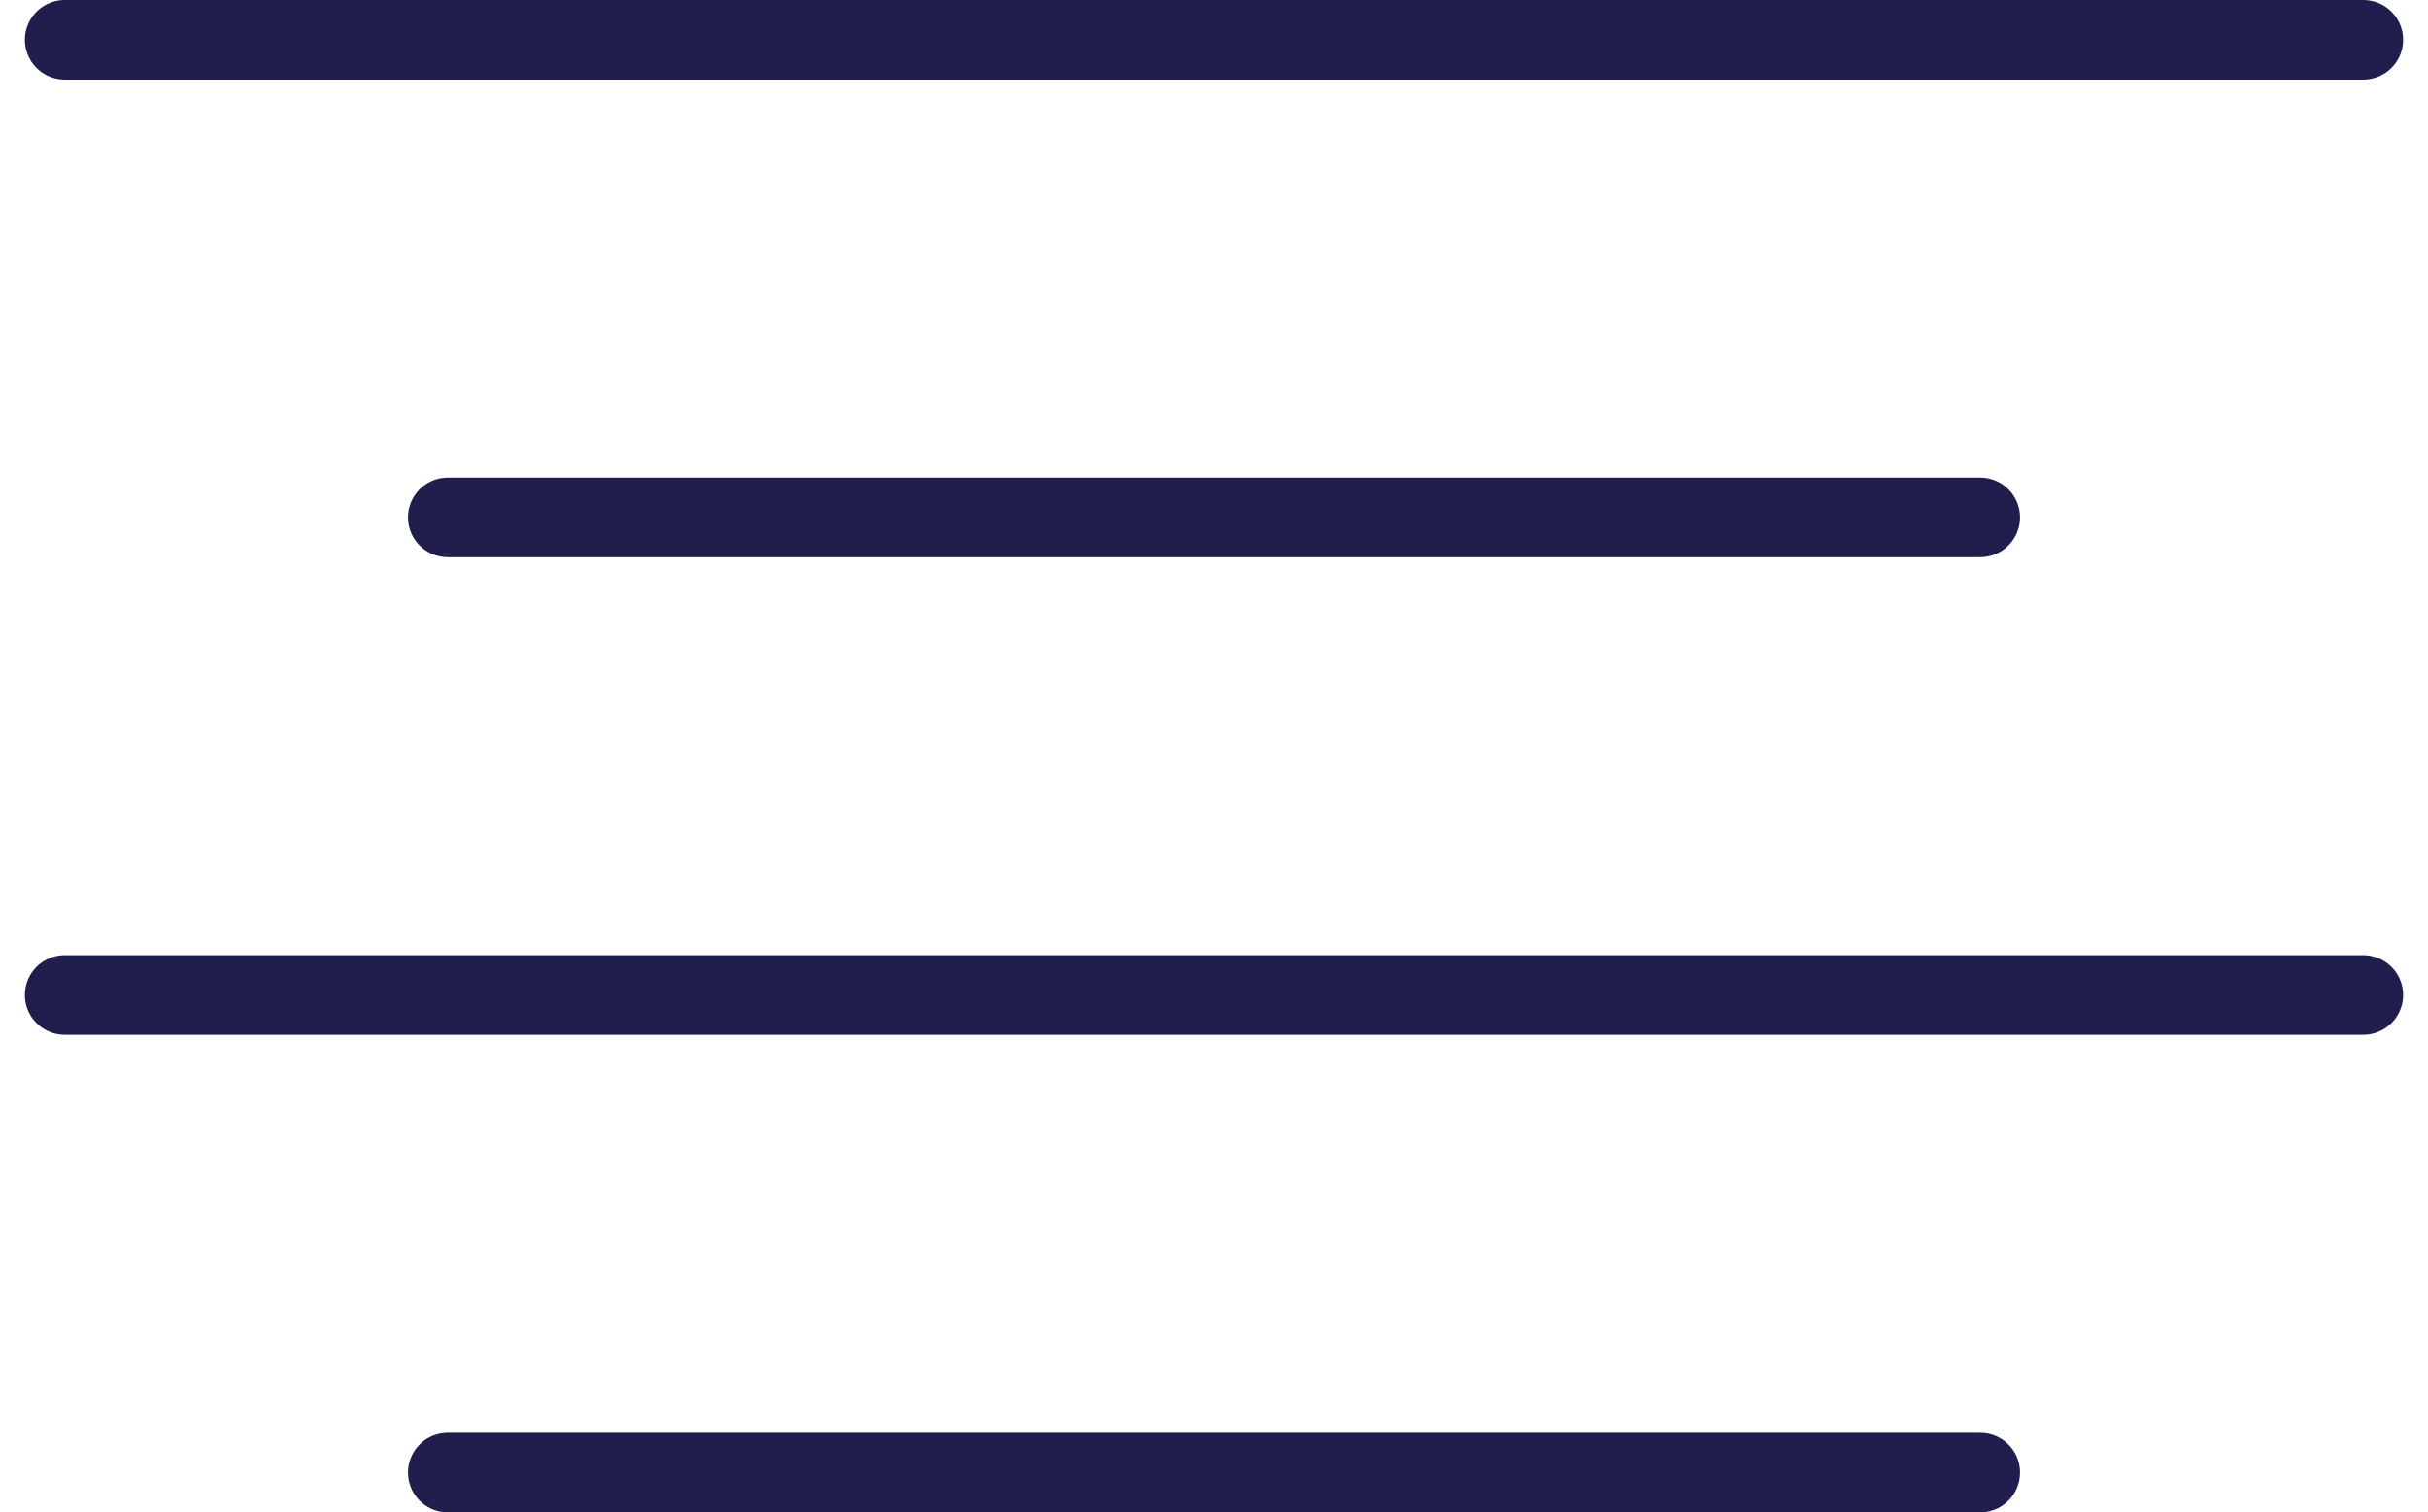 <svg width="61" height="38" viewBox="0 0 61 38" fill="none" xmlns="http://www.w3.org/2000/svg">
<path d="M49.75 13H11.25M59.375 1H1.625M59.375 25H1.625M49.75 37H11.25" stroke="#1F1E4D" stroke-width="2" stroke-linecap="round" stroke-linejoin="round"/>
</svg>
